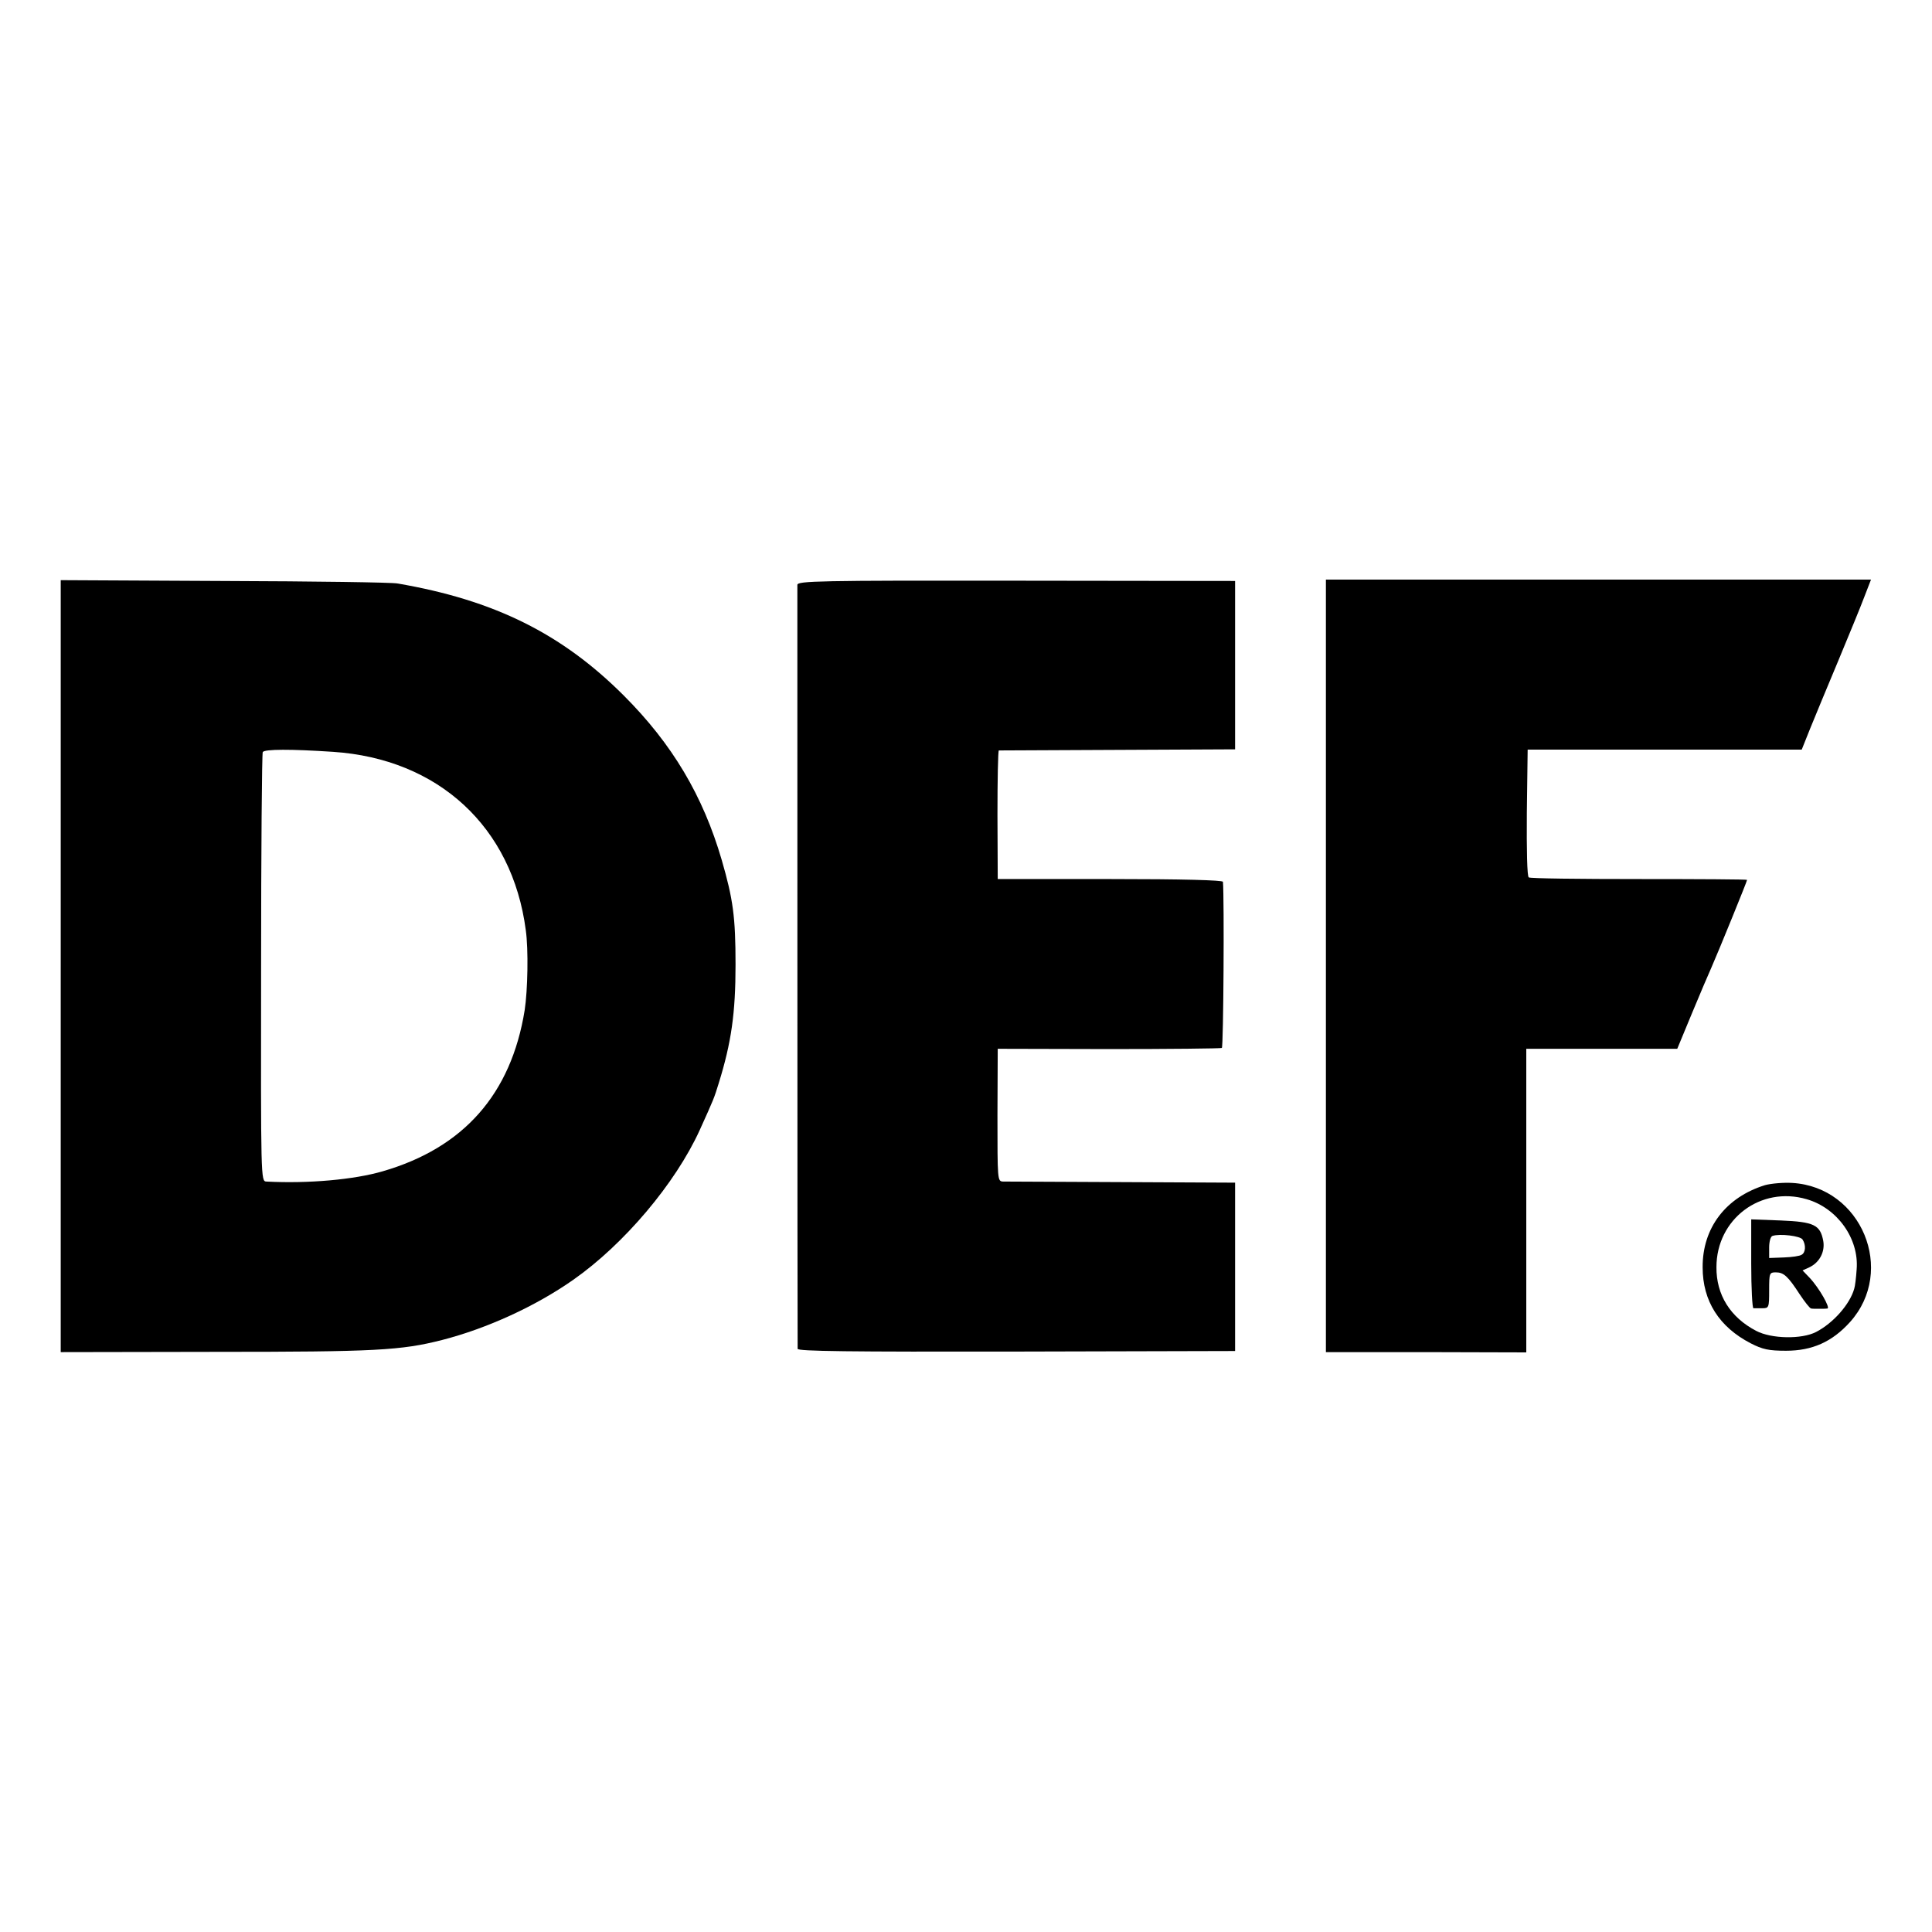 <?xml version="1.0" standalone="no"?>
<!DOCTYPE svg PUBLIC "-//W3C//DTD SVG 20010904//EN"
 "http://www.w3.org/TR/2001/REC-SVG-20010904/DTD/svg10.dtd">
<svg version="1.0" xmlns="http://www.w3.org/2000/svg"
 width="700pt" height="700pt" viewBox="0 0 700 700"
 preserveAspectRatio="xMidYMid meet">
<g transform="translate(0,700) scale(0.1,-0.1)"
fill="#000000" stroke="none">
<path d="M220 3499 l0 -1398 563 1 c577 0 670 5 819 43 163 42 338 122 475
218 184 129 370 349 458 542 52 115 52 115 69 170 46 148 61 255 61 430 0 174
-9 237 -50 379 -68 233 -179 420 -355 596 -224 224 -469 346 -820 406 -19 4
-302 8 -627 9 l-593 3 0 -1399z m986 777 c382 -25 650 -272 699 -646 10 -70 7
-218 -4 -290 -49 -304 -221 -499 -515 -584 -103 -30 -268 -45 -421 -37 -20 1
-20 8 -19 774 0 425 3 777 6 782 6 11 103 11 254 1z"/>
<path d="M2889 4881 c0 -17 0 -2748 1 -2768 0 -9 184 -11 793 -10 l792 2 0
305 0 305 -410 2 c-225 1 -419 2 -431 2 -20 1 -20 5 -20 241 l1 240 402 -1
c221 0 406 2 410 4 6 4 9 542 4 602 -1 6 -144 10 -409 10 l-407 0 -1 233 c0
127 2 232 5 233 3 0 197 1 431 2 l425 2 0 305 0 305 -792 1 c-719 1 -793 -1
-794 -15z"/>
<path d="M4804 3500 l0 -1399 363 0 363 -1 0 550 0 550 274 0 273 0 53 128
c29 70 61 145 71 167 28 64 129 312 129 317 0 2 -176 3 -391 3 -215 0 -395 2
-400 6 -6 3 -8 99 -7 234 l3 229 497 0 496 0 30 75 c17 42 63 153 102 246 39
94 82 198 95 233 l24 62 -987 0 -988 0 0 -1400z"/>
<path d="M6395 2706 c-142 -44 -227 -155 -226 -298 0 -122 60 -216 174 -275
43 -22 65 -27 128 -27 95 0 167 32 232 104 167 186 42 489 -209 504 -32 2 -77
-2 -99 -8z m151 -51 c111 -32 190 -143 181 -254 -2 -31 -6 -63 -9 -71 -16 -56
-76 -124 -138 -156 -52 -27 -162 -25 -217 4 -94 49 -145 131 -144 231 0 174
160 295 327 246z"/>
<path d="M6345 2421 c0 -89 4 -161 8 -161 4 0 18 0 32 0 24 0 25 2 25 65 0 62
1 65 24 65 29 0 44 -14 87 -80 18 -27 36 -50 41 -51 4 -1 17 -1 28 -1 11 0 25
0 31 1 12 1 -30 75 -65 112 l-25 26 24 11 c37 17 58 56 51 96 -11 58 -33 69
-154 74 l-107 4 0 -161z m186 88 c13 -20 11 -47 -3 -55 -7 -5 -36 -9 -65 -10
l-53 -2 0 38 c0 21 5 40 12 42 27 9 101 0 109 -13z"/>
</g>
</svg>
